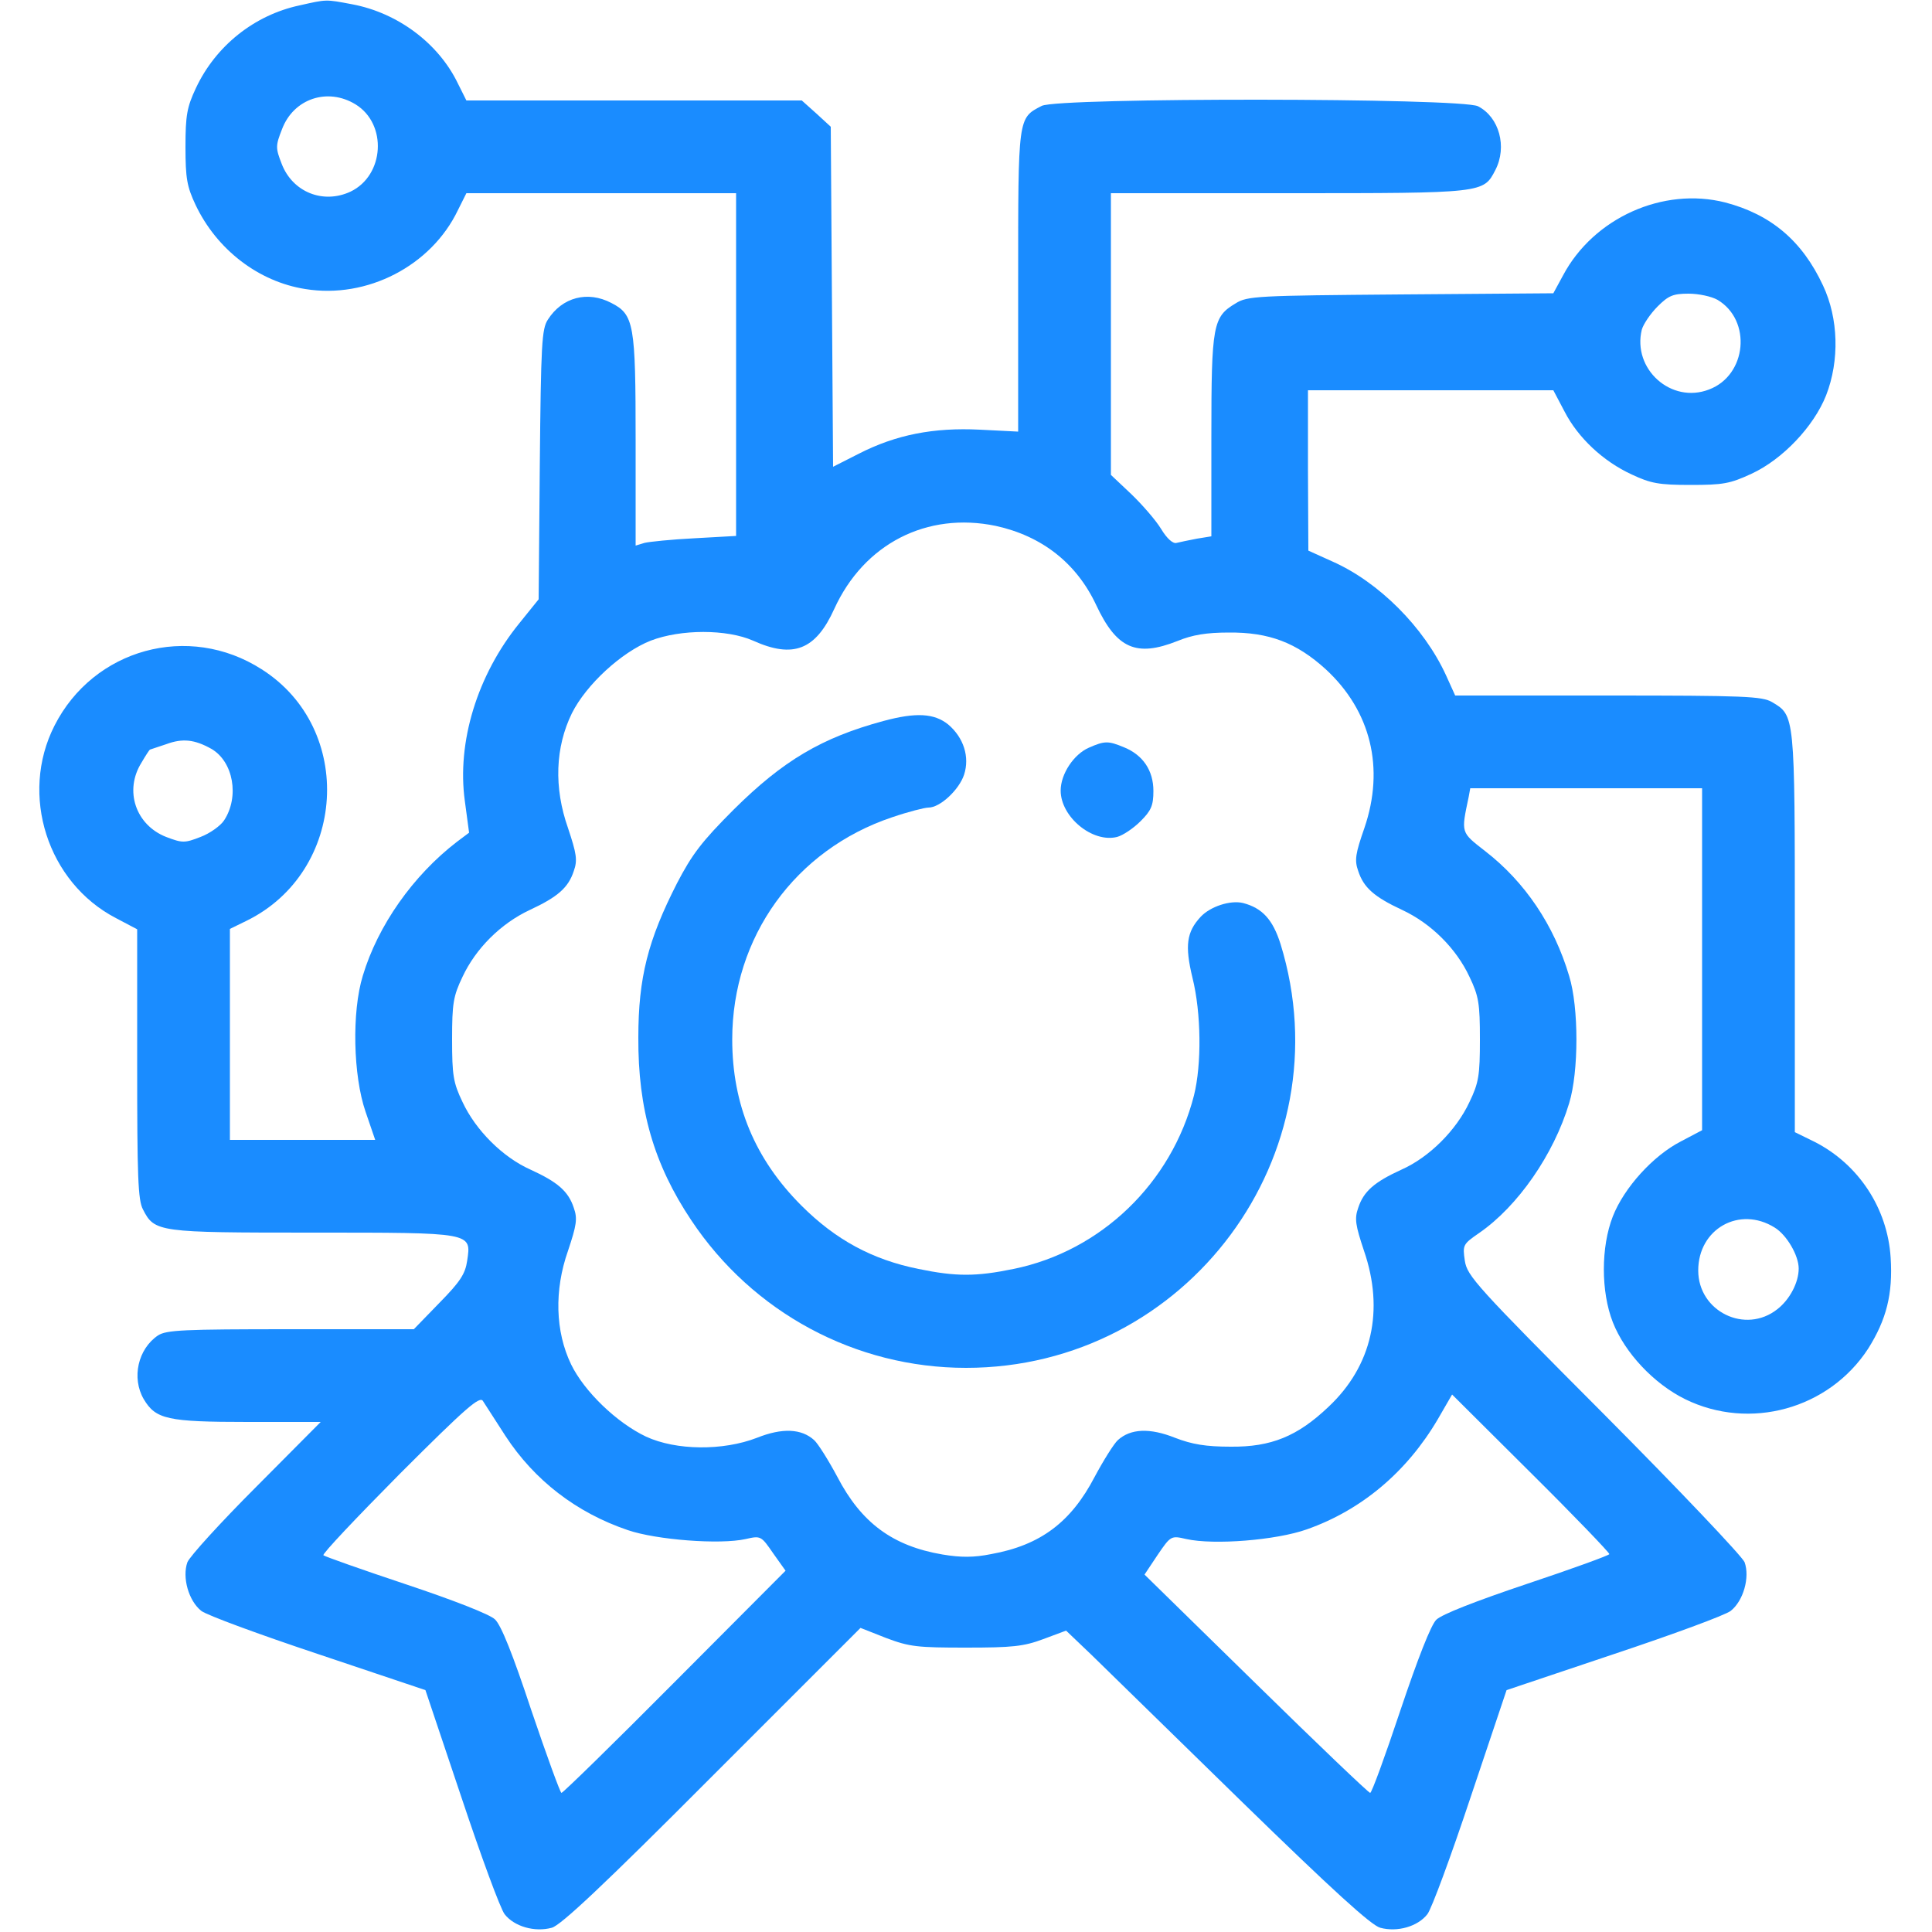 <svg version="1.0" xmlns="http://www.w3.org/2000/svg" width="32" height="32" viewBox="0 0 481 500">
    <g fill="#1a8cff">
        <path d="M68 1.4C56.3 3.9 46.3 11.9 41.2 22.8c-2.3 4.9-2.7 7-2.7 15.2s.4 10.3 2.6 15c5.5 11.6 16.3 19.9 28.4 21.8 16 2.6 32.6-6 39.5-20.4l2.2-4.4H181V138.7l-10.7.6c-6 .3-11.8.9-13 1.2l-2.3.7V114c0-30.1-.4-32.6-6.3-35.6-6.1-3.2-12.7-1.5-16.4 4.3-1.6 2.4-1.8 6.3-2.1 37.6l-.3 34.8-5 6.2c-10.9 13.4-16.2 30.8-14.1 46l1.1 8.2-3.2 2.4c-11.3 8.7-20.4 21.6-24.3 34.6-2.9 9.4-2.5 25.9.7 35.2l2.5 7.3H50v-54.6l4.3-2.1c25.9-12.7 28.2-49.7 3.9-65.1-18.9-12.1-43.5-5.3-53.6 14.6-9.1 17.9-1.8 40.6 15.9 49.8l5.5 2.9v34.8c0 29.1.2 35.3 1.5 37.7 3 5.9 3.9 6 43.7 6 41.8 0 41.3-.1 40.2 7.3-.5 3.4-1.8 5.4-7.2 10.9l-6.6 6.8H65.7c-27.8 0-32.1.2-34.3 1.6-5.2 3.5-6.9 11-3.7 16.5 3.1 5.2 6.1 5.9 26.9 5.9h18.9l-16.7 16.8c-9.2 9.2-17.2 18-17.8 19.5-1.4 3.9.3 10 3.6 12.6 1.4 1.1 15 6.1 30.3 11.2l27.7 9.3 9.3 27.7c5.1 15.3 10.1 28.9 11.2 30.3 2.5 3.2 7.8 4.7 12.2 3.5 2.3-.6 13.4-11 41.5-39.2l38.4-38.4 6.6 2.6c6.1 2.3 8.1 2.5 20.7 2.5 12 0 14.9-.3 20-2.2l5.9-2.2 6.6 6.3c3.6 3.5 21.1 20.6 39 38.1 23.4 22.8 33.4 31.9 35.7 32.5 4.4 1.2 9.7-.3 12.2-3.5 1.1-1.4 6.1-15 11.2-30.3l9.3-27.7 27.7-9.3c15.3-5.1 28.9-10.1 30.3-11.2 3.3-2.6 5-8.7 3.6-12.6-.6-1.5-17-18.8-36.4-38.3-33.1-33.2-35.4-35.8-36-39.7-.6-4.1-.5-4.3 3.7-7.2 10-6.9 19.3-20.3 23.3-33.6 2.5-8.2 2.5-24.8 0-32.9-3.9-13.2-11.5-24.4-21.7-32.3-6.4-5-6.3-4.6-4.3-14.1l.4-2.2h60v88.5l-5.5 2.9c-7.2 3.7-14.7 12-17.6 19.4-3.1 7.9-3.1 19.5 0 27.4s10.6 15.9 18.7 19.9c16.7 8.2 37.2 2.6 47.4-13.1 4.7-7.5 6.4-14.1 5.8-23.5-.8-12.8-8.3-24.2-19.7-30L455 293v-51.6c0-56.6 0-56.2-5.9-59.7-2.6-1.5-7-1.7-42.4-1.7h-39.6l-2.4-5.3c-5.7-12.4-17.4-24.1-29.4-29.4l-6.2-2.8-.1-20.8V101h63.5l2.9 5.5c3.5 6.8 10 12.9 17.4 16.3 4.9 2.3 7 2.7 15.2 2.7 8.4 0 10.2-.3 15.8-2.9 8-3.7 16.1-12.2 19.3-20.3 3.5-9 3.2-19.9-.8-28.4-5.4-11.6-13.5-18.4-25.3-21.5-16.1-4.1-34.1 4-42 18.9l-2.5 4.6-39.5.3c-37.1.3-39.7.4-42.7 2.3-5.9 3.5-6.3 5.5-6.3 34.3v26l-3.7.6c-2.1.4-4.5.9-5.3 1.1-.9.3-2.5-1.1-4-3.6-1.4-2.3-4.9-6.3-7.7-9l-5.3-5V50h46c50.6 0 50.4 0 53.5-6s1-13.7-4.5-16.5c-4.3-2.2-108.6-2.3-112.9-.1-6.2 3.2-6.1 2.7-6.1 45.4v38.9l-9.9-.5c-12-.6-21.7 1.3-31.3 6.2l-6.7 3.4-.3-44-.3-44-3.7-3.4L198 26h-86.8l-2.2-4.4C104 11.2 93.4 3.3 81.6 1.1 74.7-.2 75.1-.2 68 1.4zM82.5 27c8.3 5.1 7.5 18.4-1.3 22.6-7.1 3.3-15 .1-17.8-7.2-1.6-4.1-1.6-4.7.1-9 3-7.9 11.8-10.8 19-6.4zM435 77.6c8.9 5.3 7.6 19.5-2.2 23.2-9.8 3.8-19.9-5.3-17.4-15.5.4-1.4 2.2-4.1 4.1-6 2.8-2.8 4-3.3 8-3.3 2.6 0 5.9.7 7.5 1.6zm-186.8 58.5c11.9 2.6 20.9 9.6 26 20.5 5.3 11.3 10.4 13.5 21 9.3 3.9-1.6 7.5-2.2 13.3-2.2 10.4-.1 17.5 2.6 25.1 9.5 11.7 10.8 15.3 25.6 10 41.1-2.3 6.6-2.6 8.3-1.6 11.1 1.4 4.3 4.1 6.7 11.4 10.1 7.5 3.5 14 10 17.4 17.3 2.4 5 2.7 6.9 2.7 16.2s-.3 11.2-2.7 16.2c-3.4 7.3-10.4 14.3-17.6 17.5-7 3.2-9.8 5.6-11.2 9.9-1 2.8-.7 4.5 1.5 11.1 5.3 15.4 2.1 29.8-9.2 40.4-8 7.6-14.8 10.4-25.3 10.3-6.4 0-10-.6-14.4-2.3-6.5-2.6-11.5-2.4-14.8.6-1 .9-3.7 5.2-6 9.5-6.1 11.7-14 17.7-26.8 20-4.5.9-7.8.9-12.6.1-12.9-2.2-21-8.2-27.2-20.1-2.3-4.3-5-8.6-6-9.5-3.3-3-8.3-3.2-14.8-.6-8.8 3.4-20.9 3.3-28.7-.3-7.6-3.6-16-11.7-19.4-18.7-4.1-8.5-4.4-19.2-.8-29.4 2.2-6.6 2.5-8.3 1.5-11.1-1.4-4.3-4.2-6.7-11.2-9.9-7.2-3.2-14.2-10.2-17.6-17.5-2.4-5-2.7-6.9-2.7-16.2s.3-11.2 2.7-16.2c3.4-7.3 9.9-13.8 17.4-17.3 7.3-3.4 10-5.8 11.4-10.1 1-2.8.7-4.5-1.5-11.1-3.7-10.5-3.3-20.9 1-29.7 3.7-7.4 12.8-15.8 20.4-18.8 7.8-3 19.7-3 26.5 0 10.4 4.7 16.2 2.4 21-8.2 7.7-16.9 24-25.2 41.8-21.5zm-203 57.7c5.7 3.3 7.3 12.4 3.3 18.5-.9 1.4-3.7 3.4-6.1 4.3-4.1 1.6-4.7 1.6-8.9 0-7.9-3.1-10.9-12-6.4-19.2 1.1-1.9 2.1-3.4 2.2-3.4s2-.7 4.2-1.4c4.3-1.6 7.4-1.2 11.7 1.2zm404.6 123.9c3.1 1.9 6.2 7.2 6.2 10.6 0 3.6-2.3 8-5.5 10.5-8.3 6.6-20.5.6-20.5-10 0-10.8 10.7-16.8 19.8-11.1zm-328.5 53.9c7.5 11.5 18.4 19.9 31.7 24.4 7.3 2.5 23.8 3.8 30.5 2.3 3.9-.9 4-.8 7.1 3.7l3.2 4.5-28.6 28.7c-15.8 15.9-29 28.8-29.4 28.8-.3 0-3.8-9.6-7.8-21.4-4.8-14.5-7.8-22-9.4-23.5-1.3-1.3-10.8-5-23.1-9.1-11.4-3.8-21-7.2-21.3-7.5-.4-.3 8.6-9.8 19.8-21.1 17.3-17.3 20.7-20.2 21.5-18.8.6.9 3.2 5 5.8 9zM407 402.2c0 .3-9.6 3.8-21.3 7.7-13.4 4.5-22.1 7.9-23.5 9.3s-4.8 10.1-9.3 23.5c-3.9 11.7-7.4 21.3-7.8 21.3s-13.7-12.7-29.6-28.3l-28.8-28.2 3.4-5.1c3.4-5 3.5-5 7.4-4.1 7.2 1.6 23.3.3 31.2-2.5 14.2-5 25.9-14.9 33.9-28.5l3.7-6.4 20.4 20.3c11.2 11.1 20.3 20.6 20.3 21z"/>
        <path d="M219.1 186.6c-15.9 4.3-25.9 10.2-38.7 22.9-8.3 8.3-10.8 11.6-14.7 19.1-7.5 14.7-10 24.4-10 39.9-.1 18.5 4 32.8 13.7 47.3 15.9 23.9 42.5 38.2 71.1 38.2 57.2 0 98.2-55.2 81.4-109.7-2-6.3-4.7-9.3-9.7-10.6-3.3-.8-8.5.9-11 3.6-3.6 3.9-4.1 7.4-2.1 15.7 2.3 9.2 2.4 22.5.4 30.5-5.8 22.7-24.1 40.3-46.7 44.9-9.7 2-14.9 2-24.6 0-11.9-2.4-21.4-7.5-30.3-16.4-12-12-17.9-26.1-17.9-43 0-26.5 16.3-49.1 41.4-57.5 4.1-1.4 8.4-2.5 9.4-2.5 3 0 7.9-4.6 9.2-8.5 1.5-4.6-.1-9.6-4.1-13-3.6-2.9-8.3-3.2-16.8-.9z"/>
        <path d="M272.3 193.5c-3.9 1.7-7.3 6.8-7.3 11.1 0 6.8 8.2 13.6 14.6 12 1.5-.4 4.2-2.2 6.1-4.1 2.7-2.7 3.3-4 3.3-7.8 0-5.3-2.7-9.3-7.6-11.3-4.1-1.7-5-1.7-9.1.1z"/>
    </g>
</svg>